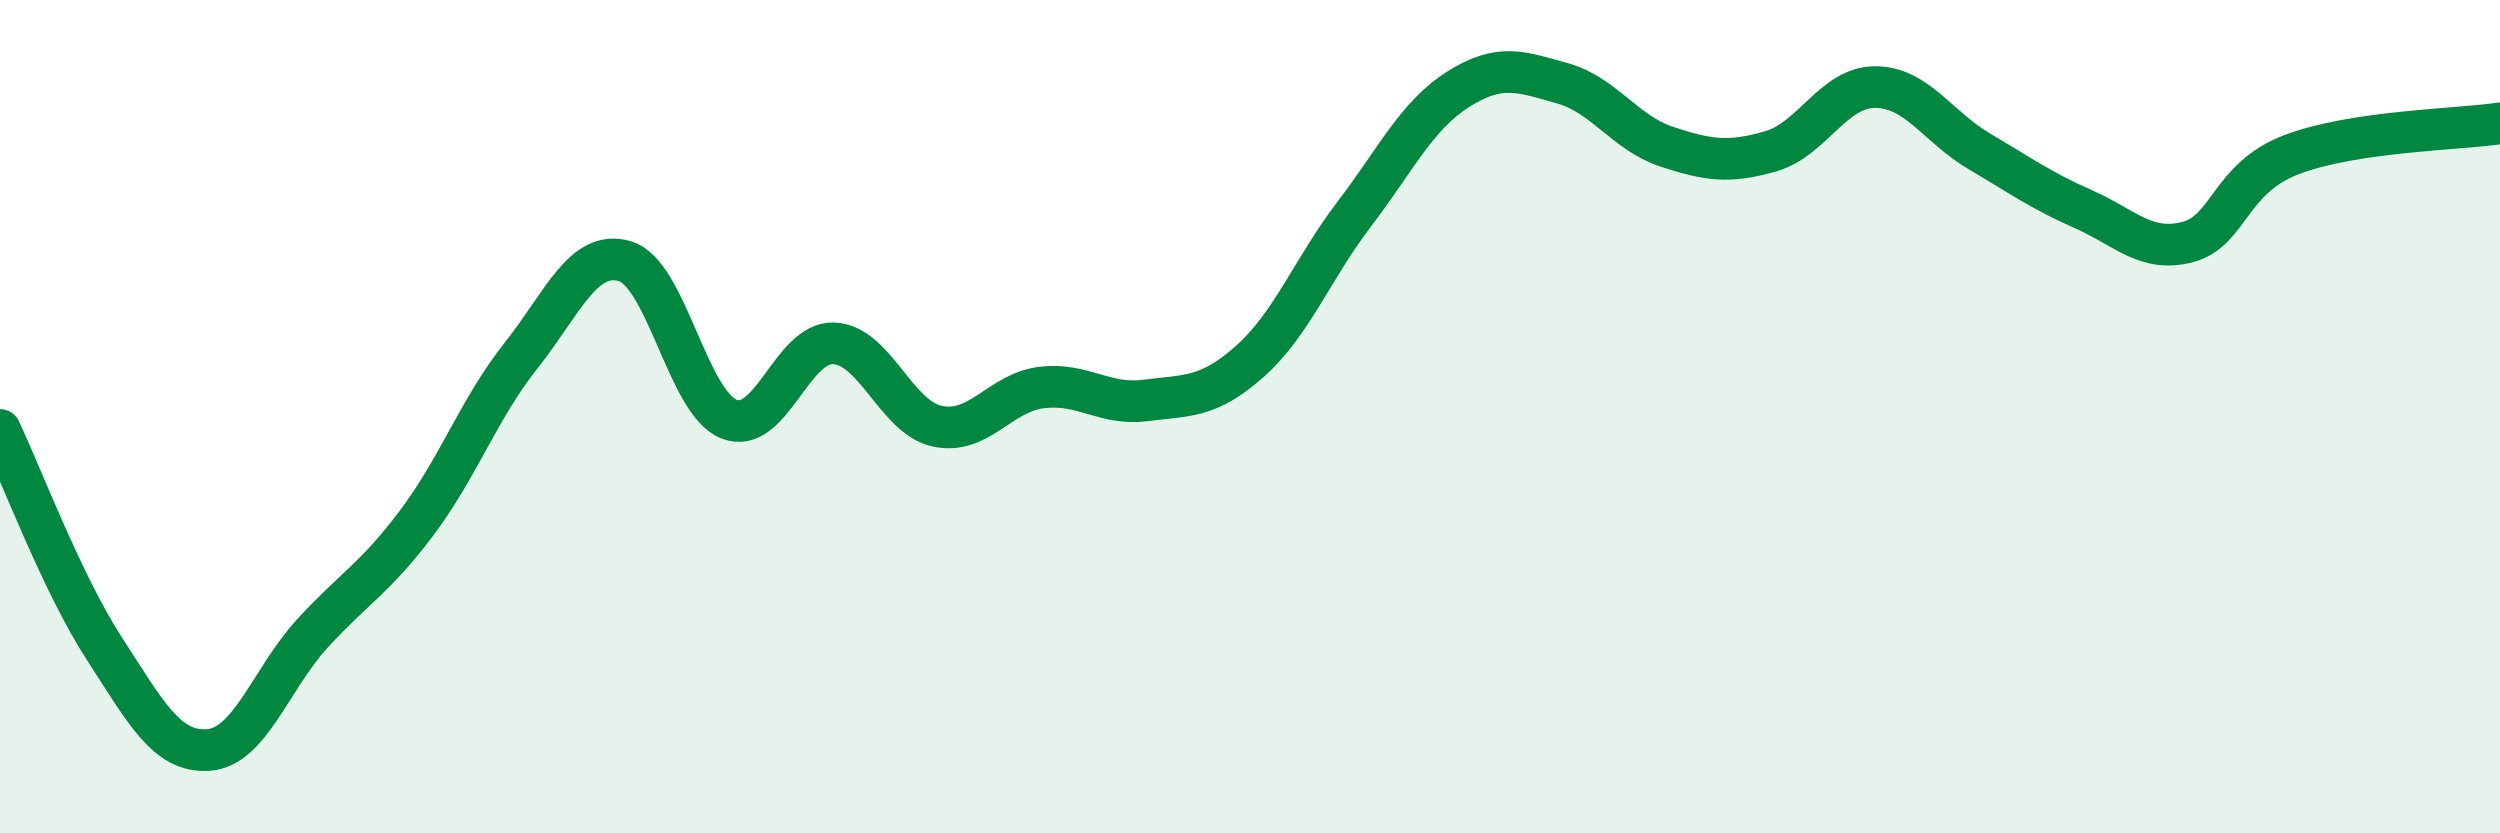 
    <svg width="60" height="20" viewBox="0 0 60 20" xmlns="http://www.w3.org/2000/svg">
      <path
        d="M 0,10.32 C 0.5,11.37 1.5,14.02 2.5,15.56 C 3.5,17.1 4,18.07 5,18 C 6,17.93 6.5,16.29 7.5,15.2 C 8.5,14.11 9,13.88 10,12.55 C 11,11.22 11.5,9.8 12.5,8.54 C 13.5,7.28 14,5.97 15,6.27 C 16,6.57 16.5,9.67 17.5,10.06 C 18.5,10.45 19,8.21 20,8.24 C 21,8.27 21.5,10.02 22.5,10.23 C 23.5,10.44 24,9.42 25,9.3 C 26,9.18 26.5,9.74 27.5,9.61 C 28.5,9.48 29,9.56 30,8.67 C 31,7.78 31.5,6.45 32.5,5.14 C 33.5,3.83 34,2.77 35,2.14 C 36,1.51 36.5,1.72 37.5,2 C 38.5,2.28 39,3.19 40,3.52 C 41,3.85 41.5,3.92 42.5,3.63 C 43.5,3.34 44,2.09 45,2.09 C 46,2.09 46.5,3.04 47.5,3.63 C 48.5,4.22 49,4.58 50,5.02 C 51,5.46 51.5,6.07 52.5,5.81 C 53.5,5.55 53.5,4.28 55,3.71 C 56.5,3.14 59,3.11 60,2.96L60 20L0 20Z"
        fill="#008740"
        opacity="0.1"
        stroke-linecap="round"
        stroke-linejoin="round"
      />
      <path
        d="M 0,10.32 C 0.5,11.37 1.5,14.02 2.5,15.56 C 3.5,17.1 4,18.07 5,18 C 6,17.93 6.5,16.29 7.5,15.2 C 8.5,14.11 9,13.88 10,12.55 C 11,11.22 11.5,9.8 12.5,8.54 C 13.5,7.28 14,5.97 15,6.27 C 16,6.57 16.5,9.67 17.5,10.06 C 18.5,10.45 19,8.21 20,8.24 C 21,8.27 21.5,10.02 22.5,10.23 C 23.5,10.44 24,9.42 25,9.3 C 26,9.18 26.5,9.74 27.5,9.61 C 28.5,9.48 29,9.56 30,8.67 C 31,7.78 31.5,6.45 32.5,5.14 C 33.5,3.83 34,2.77 35,2.14 C 36,1.51 36.5,1.72 37.5,2 C 38.5,2.28 39,3.19 40,3.52 C 41,3.85 41.5,3.92 42.5,3.63 C 43.5,3.34 44,2.09 45,2.09 C 46,2.09 46.5,3.04 47.5,3.63 C 48.5,4.22 49,4.58 50,5.02 C 51,5.46 51.5,6.07 52.5,5.81 C 53.5,5.55 53.5,4.28 55,3.71 C 56.5,3.14 59,3.11 60,2.96"
        stroke="#008740"
        stroke-width="1"
        fill="none"
        stroke-linecap="round"
        stroke-linejoin="round"
      />
    </svg>
  